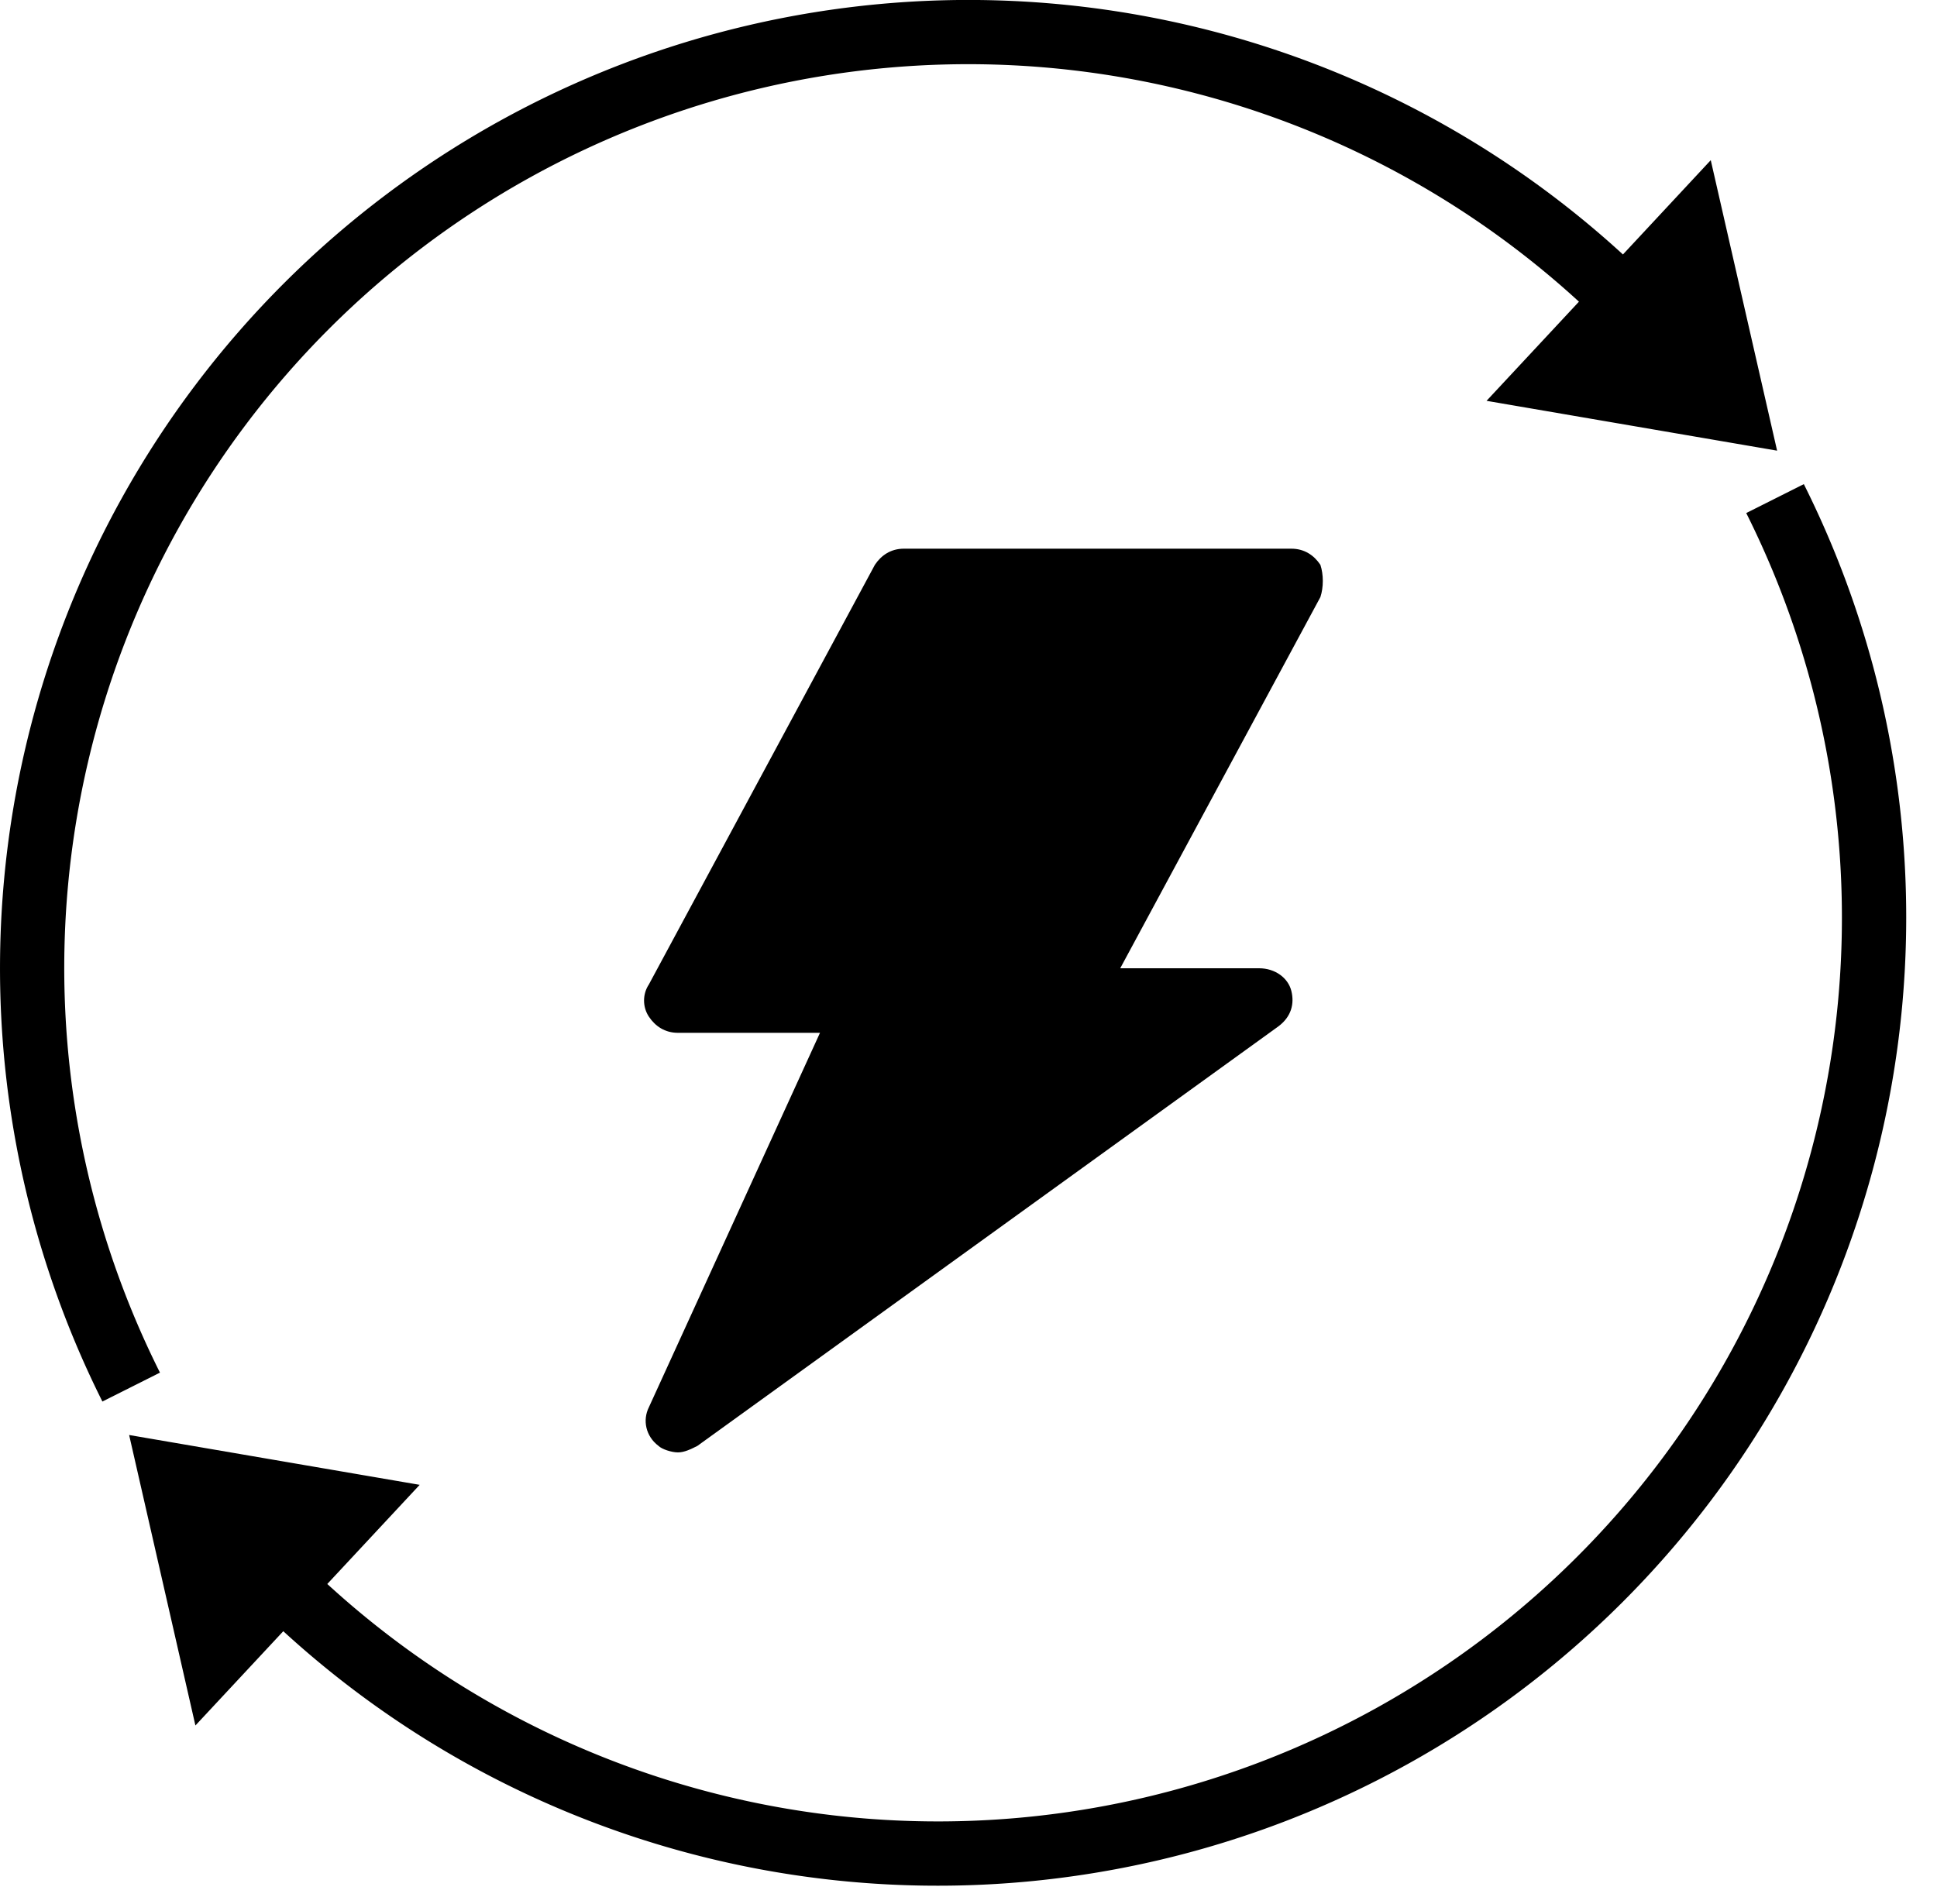 <svg xmlns="http://www.w3.org/2000/svg" width="60" height="59" fill="none" viewBox="0 0 60 59"><path fill="#000" d="M4.956 42.53A28 28 0 0 1 48.909 9.347l-2.862 3.072 9 1.544-2.055-9-2.72 2.921a30 30 0 0 0-47.1 35.54l1.784-.896ZM54.091 15.896a28 28 0 0 1-43.953 33.181L13 46.005l-9-1.544 2.053 9 2.722-2.921A30 30 0 0 0 55.875 15l-1.784.896Z"/><path fill="#000" d="M40.9 17.5c-.2-.3-.5-.5-.9-.5H28c-.4 0-.7.2-.9.5l-7 13c-.2.3-.2.7 0 1 .2.3.5.5.9.5h4.4l-5.3 11.6c-.2.4-.1.9.3 1.2.1.1.4.2.6.2.2 0 .4-.1.6-.2l18-13c.4-.3.5-.7.4-1.1-.1-.4-.5-.7-1-.7h-4.3l6.2-11.5c.1-.3.1-.7 0-1Z"/></svg>